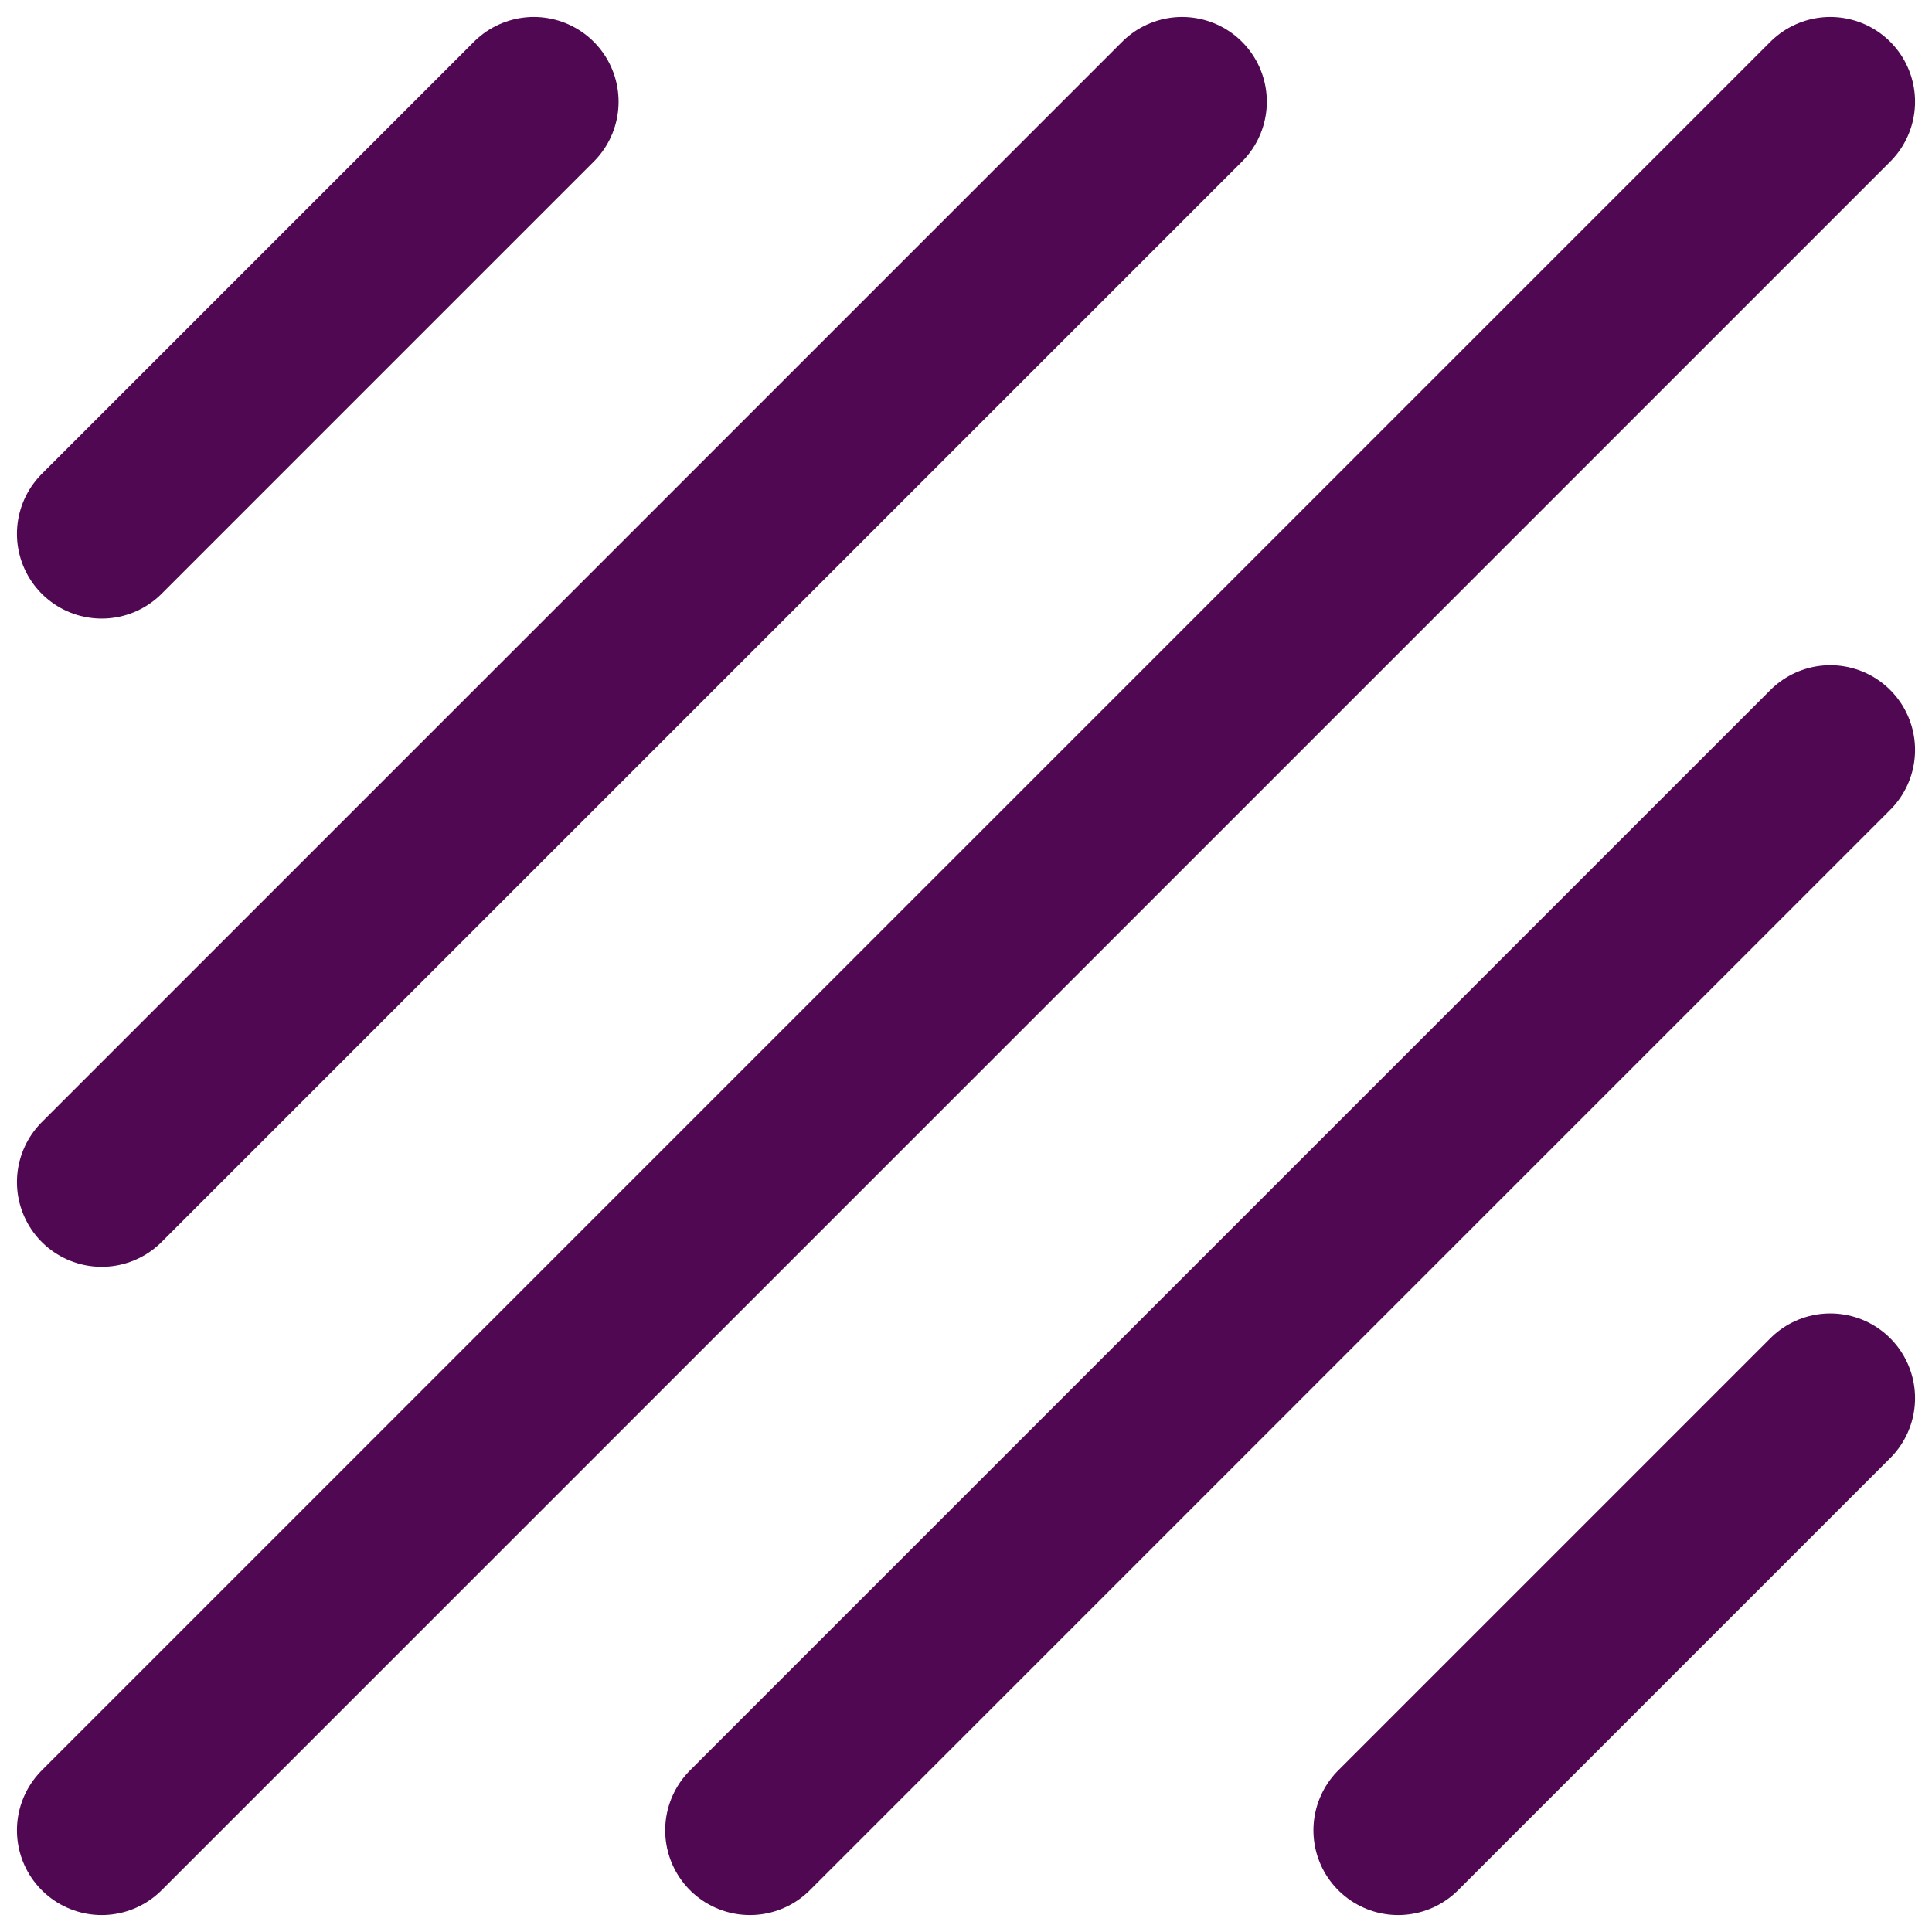 <svg width="57" height="57" viewBox="0 0 57 57" fill="none" xmlns="http://www.w3.org/2000/svg">
<path d="M3 15.75L15.75 3M34.875 3L3 34.875M3 54L54 3M54 22.125L22.125 54M54 41.25L41.25 54" stroke="#500852" stroke-width="5" stroke-linecap="round" stroke-linejoin="round"/>
</svg>
